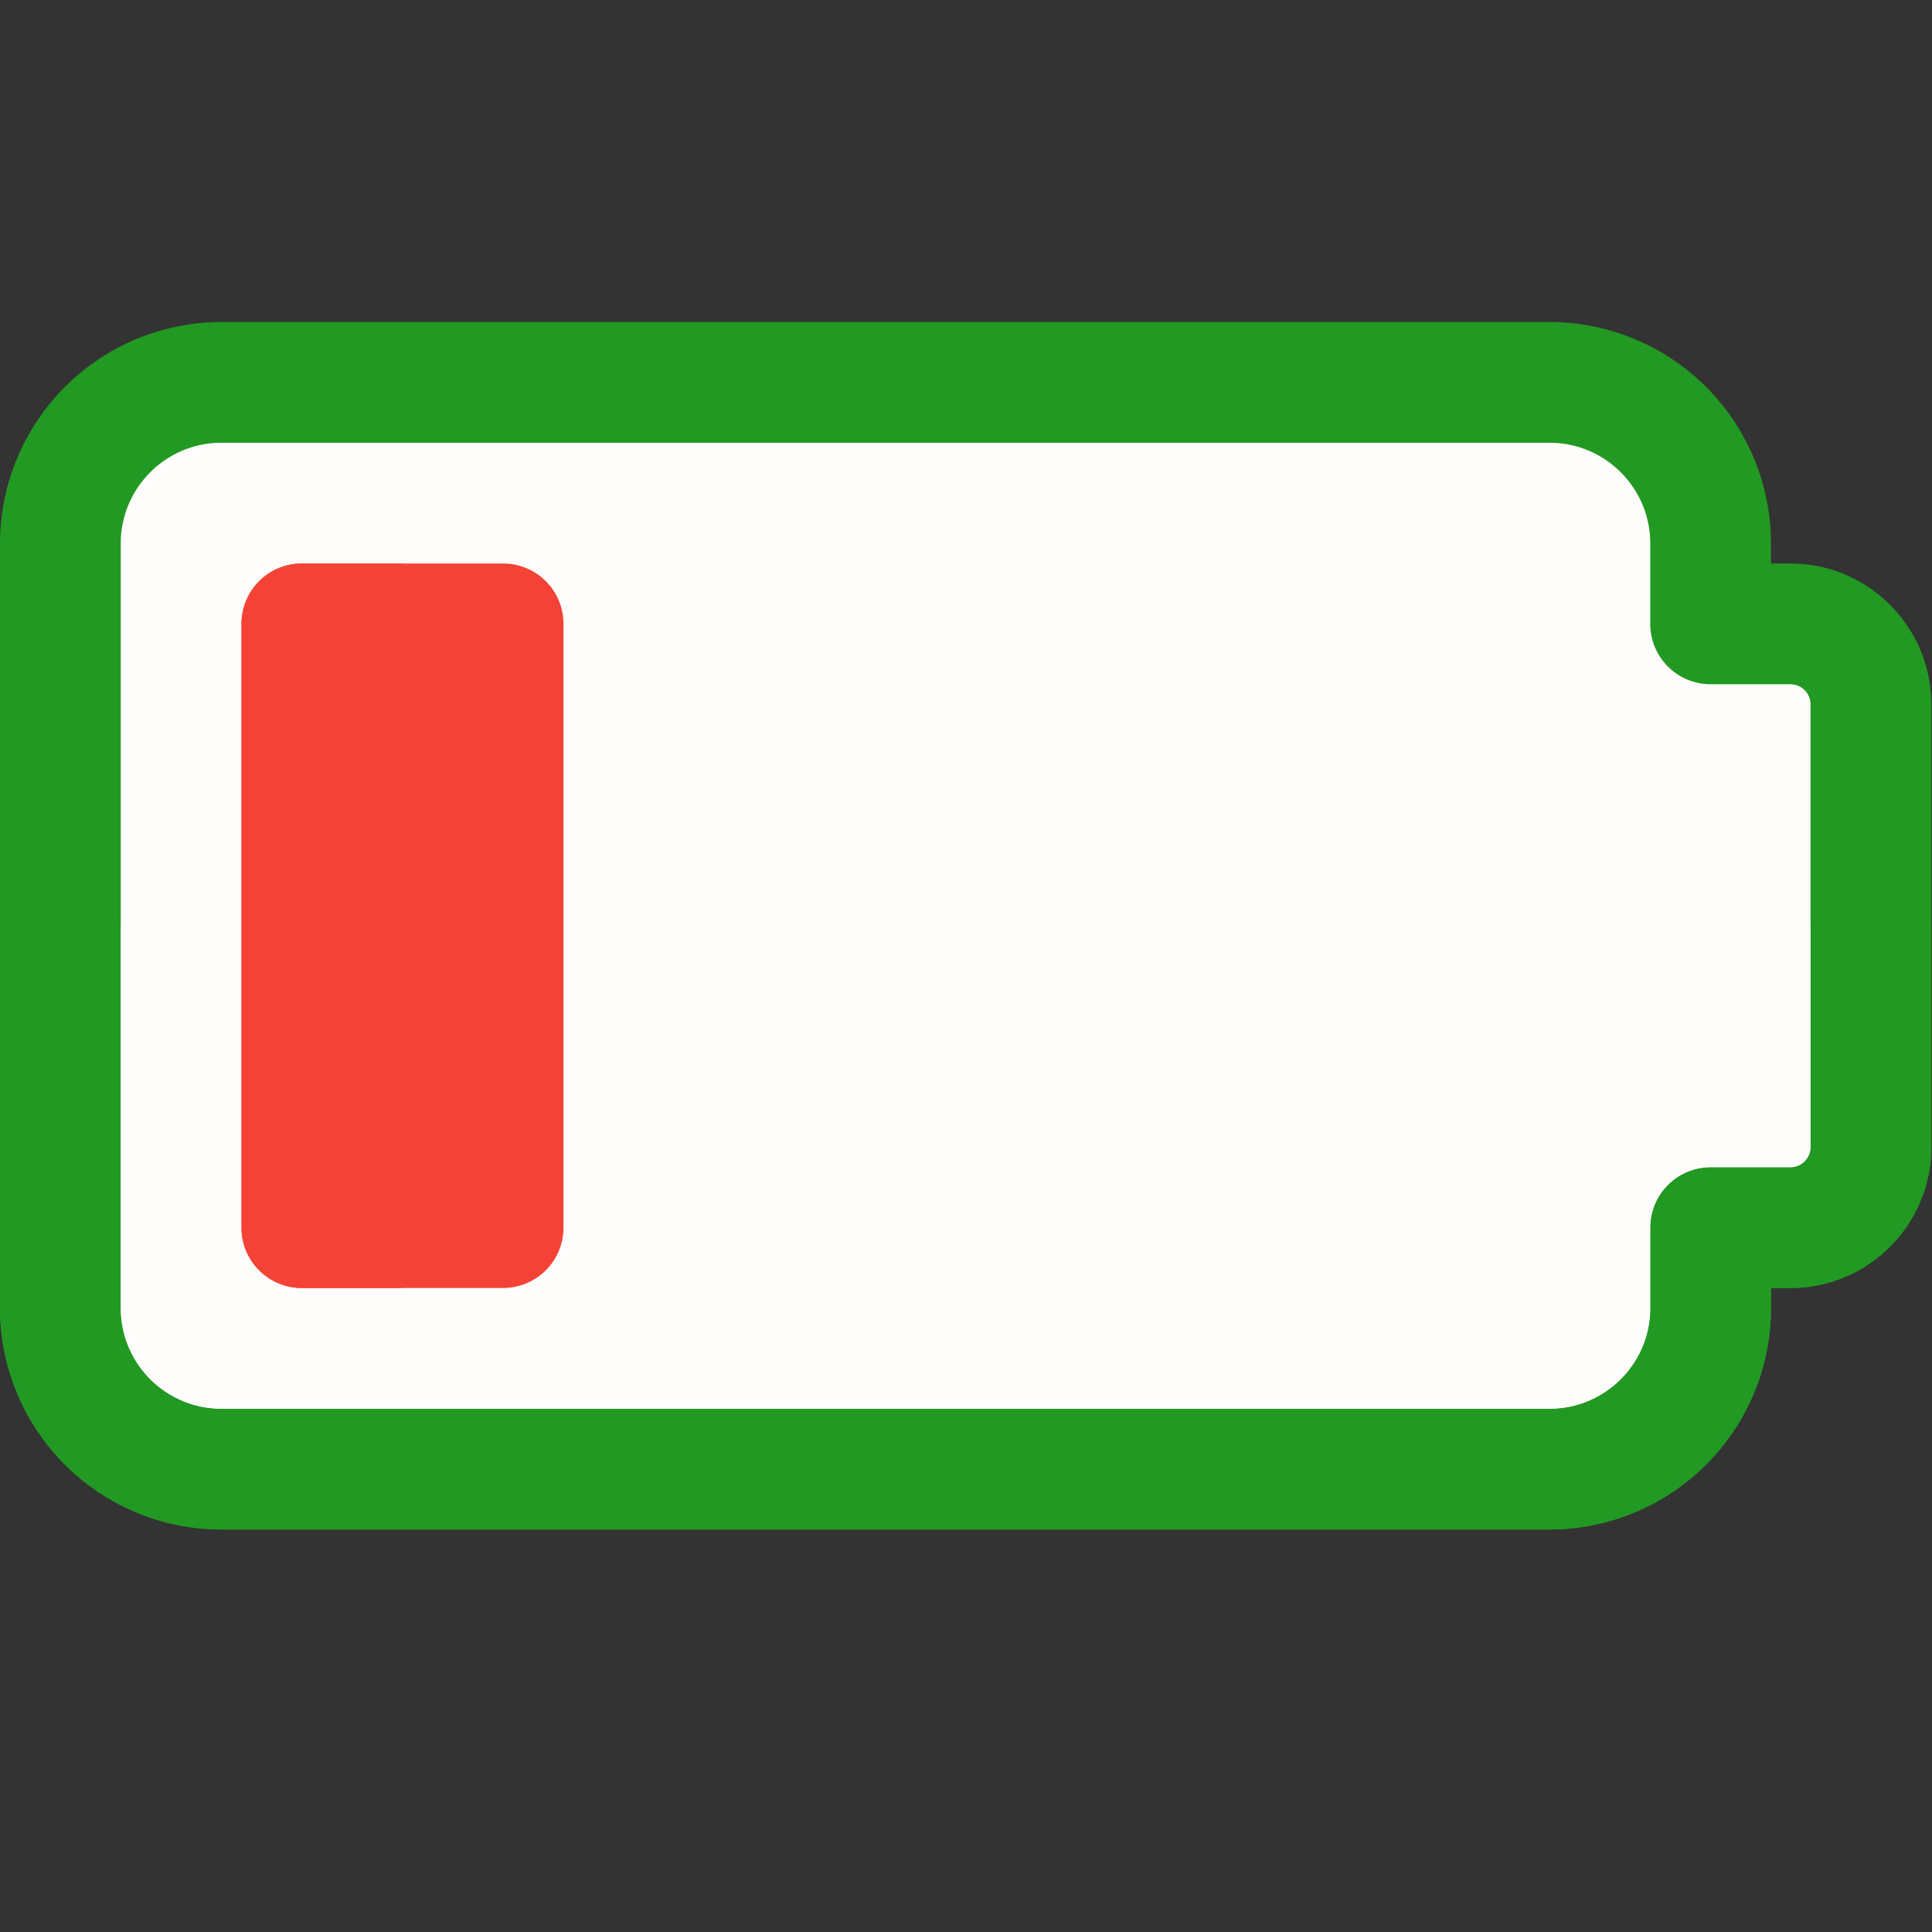 <svg xmlns="http://www.w3.org/2000/svg" version="1.1" xmlns:xlink="http://www.w3.org/1999/xlink" width="512" height="512" x="0" y="0" viewBox="0 0 24 24" style="enable-background:new 0 0 512 512" xml:space="preserve" class=""><rect x="0" y="0" width="24" height="24" fill="#333333" stroke="none"/><g><path fill="#229922" d="M19.25 19H2.75A2.753 2.753 0 0 1 0 16.25v-9.5A2.753 2.753 0 0 1 2.75 4h16.5A2.753 2.753 0 0 1 22 6.75V7h.241c.965 0 1.75.785 1.75 1.75v5.5c0 .965-.785 1.75-1.75 1.75H22v.25A2.753 2.753 0 0 1 19.25 19z" opacity="1" data-original="#607d8b" class=""></path><path fill="#fffcfc" d="M2.75 5.5c-.689 0-1.25.561-1.25 1.25v9.5c0 .689.561 1.25 1.25 1.25h16.5c.689 0 1.25-.561 1.25-1.25v-1a.75.75 0 0 1 .75-.75h.991a.25.25 0 0 0 .25-.25v-5.5a.25.25 0 0 0-.25-.25h-.991a.75.75 0 0 1-.75-.75v-1c0-.689-.561-1.25-1.25-1.25z" opacity="1" data-original="#fafafa" class=""></path><path fill="#229922" d="M23.991 11.5h-1.5v2.75a.25.25 0 0 1-.25.25h-.991a.75.75 0 0 0-.75.75v1c0 .689-.561 1.25-1.25 1.25H2.75c-.689 0-1.25-.561-1.25-1.25V11.5H0v4.75A2.753 2.753 0 0 0 2.75 19h16.5A2.753 2.753 0 0 0 22 16.25V16h.241c.965 0 1.75-.785 1.75-1.75z" opacity="1" data-original="#546d79" class=""></path><path fill="#fffcfc" d="M22.491 11.5H7v3.75a.75.75 0 0 1-.75.75h-2.5a.75.75 0 0 1-.75-.75V11.5H1.5v4.75c0 .689.561 1.25 1.25 1.25h16.5c.689 0 1.25-.561 1.25-1.25v-1a.75.75 0 0 1 .75-.75h.991a.25.25 0 0 0 .25-.25z" opacity="1" data-original="#dadada" class=""></path><path fill="#f44336" d="M6.25 7h-2.5a.75.75 0 0 0-.75.75v7.5c0 .414.336.75.75.75h2.5a.75.75 0 0 0 .75-.75v-7.5A.75.75 0 0 0 6.25 7z" opacity="1" data-original="#f44336" class=""></path><path fill="#f44336" d="M5 7H3.75a.75.75 0 0 0-.75.75v7.5c0 .414.336.75.75.75H5z" opacity="1" data-original="#d43a2f" class=""></path></g></svg>